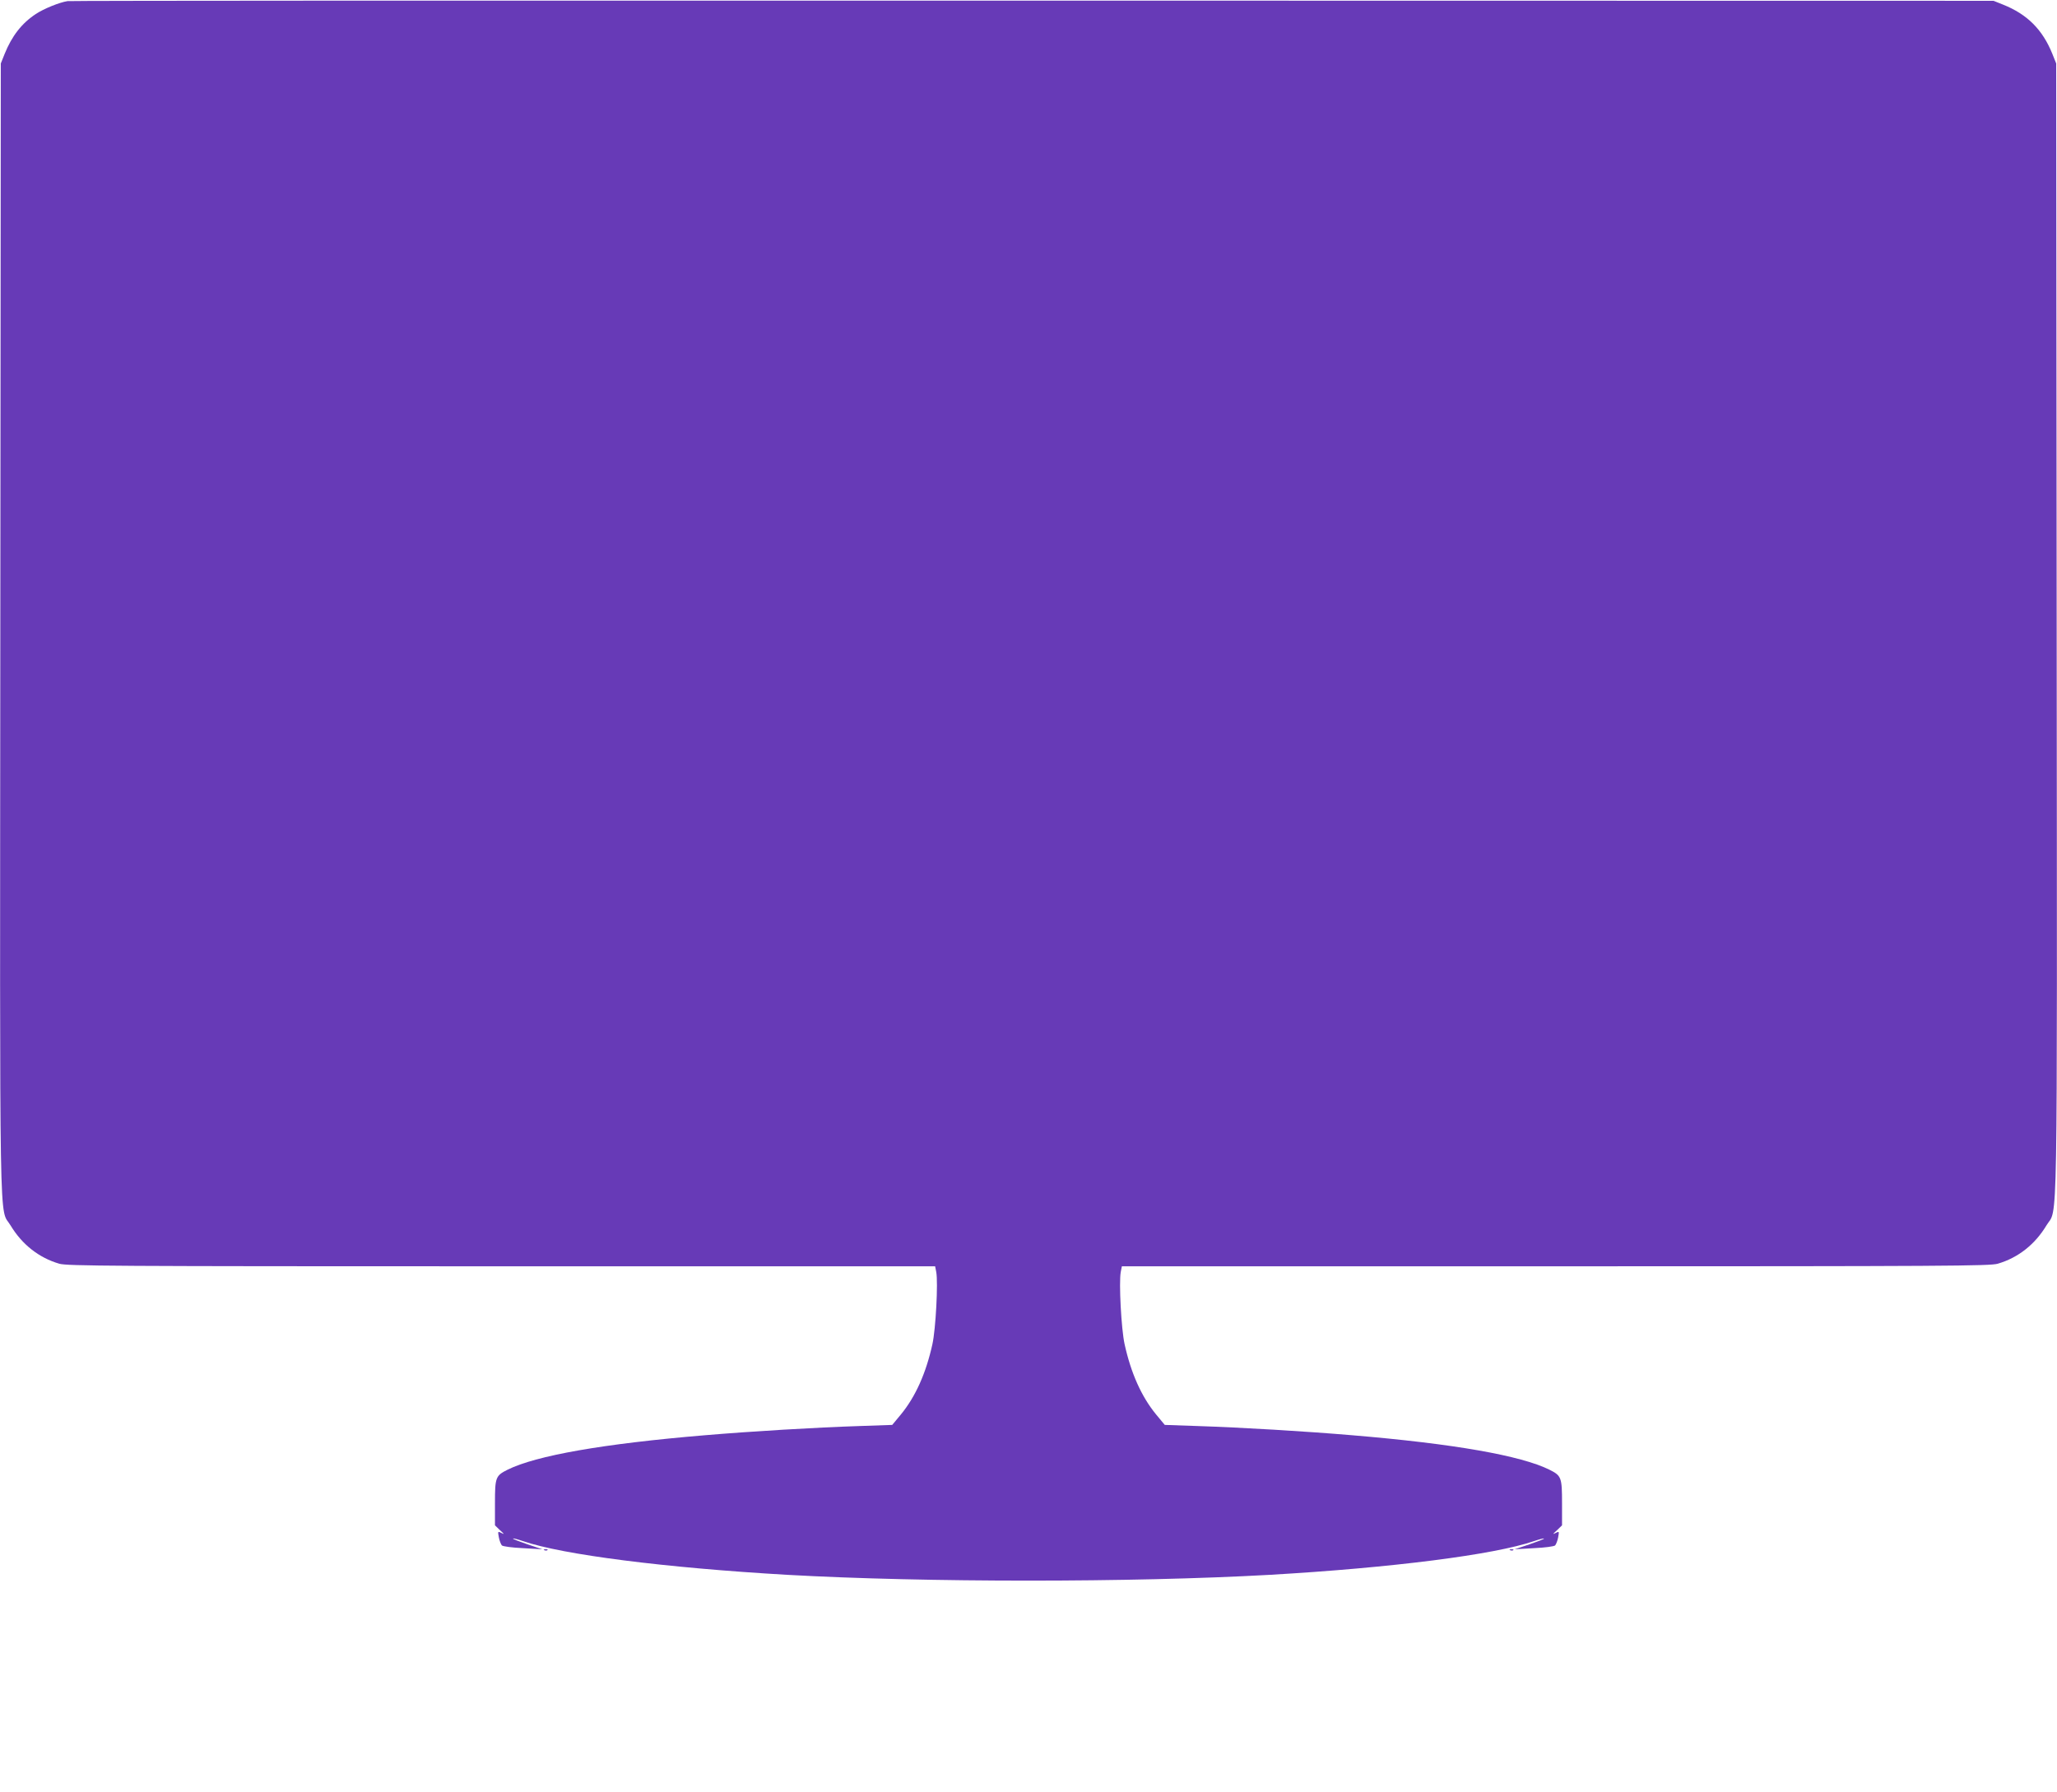 <?xml version="1.0" standalone="no"?>
<!DOCTYPE svg PUBLIC "-//W3C//DTD SVG 20010904//EN"
 "http://www.w3.org/TR/2001/REC-SVG-20010904/DTD/svg10.dtd">
<svg version="1.0" xmlns="http://www.w3.org/2000/svg"
 width="1280pt" height="1115pt" viewBox="0 0 1280 1115"
 preserveAspectRatio="xMidYMid meet">
<g transform="translate(0,1115) scale(0.1,-0.1)"
fill="#673ab7" stroke="none">
<path d="M420 11143 c-51 -8 -147 -47 -197 -80 -88 -58 -149 -137 -194 -248
l-24 -60 -3 -3515 c-3 -3905 -8 -3596 64 -3716 71 -118 176 -201 303 -238 49
-14 312 -16 2752 -16 l2698 0 7 -36 c12 -65 -3 -353 -24 -449 -40 -181 -105
-326 -196 -437 l-54 -65 -203 -7 c-278 -9 -676 -33 -959 -57 -637 -53 -1055
-127 -1232 -215 -74 -37 -78 -48 -78 -207 l0 -139 32 -31 c26 -23 28 -27 9
-17 -23 12 -24 12 -17 -26 4 -22 13 -44 19 -51 7 -6 63 -14 132 -17 l120 -7
-93 31 c-52 18 -92 33 -90 36 3 2 30 -5 62 -16 248 -85 885 -166 1646 -210
855 -48 2145 -48 3000 0 761 44 1398 125 1646 210 32 11 59 18 62 16 2 -3 -38
-18 -90 -36 l-93 -31 120 7 c69 3 125 11 132 17 6 7 15 29 19 51 7 38 6 38
-17 26 -19 -10 -17 -6 9 17 l32 31 0 139 c0 159 -4 170 -78 207 -177 88 -595
162 -1232 215 -283 24 -681 48 -959 57 l-203 7 -54 65 c-91 111 -156 256 -196
437 -21 96 -36 384 -24 449 l7 36 2698 0 c2440 0 2703 2 2752 16 127 37 232
120 303 238 72 120 67 -189 64 3716 l-3 3515 -24 60 c-61 151 -156 246 -306
306 l-60 24 -5980 1 c-3289 1 -5991 0 -6005 -3z"/>
<path d="M3388 1503 c7 -3 16 -2 19 1 4 3 -2 6 -13 5 -11 0 -14 -3 -6 -6z"/>
<path d="M9398 1503 c7 -3 16 -2 19 1 4 3 -2 6 -13 5 -11 0 -14 -3 -6 -6z"/>
</g>
</svg>

